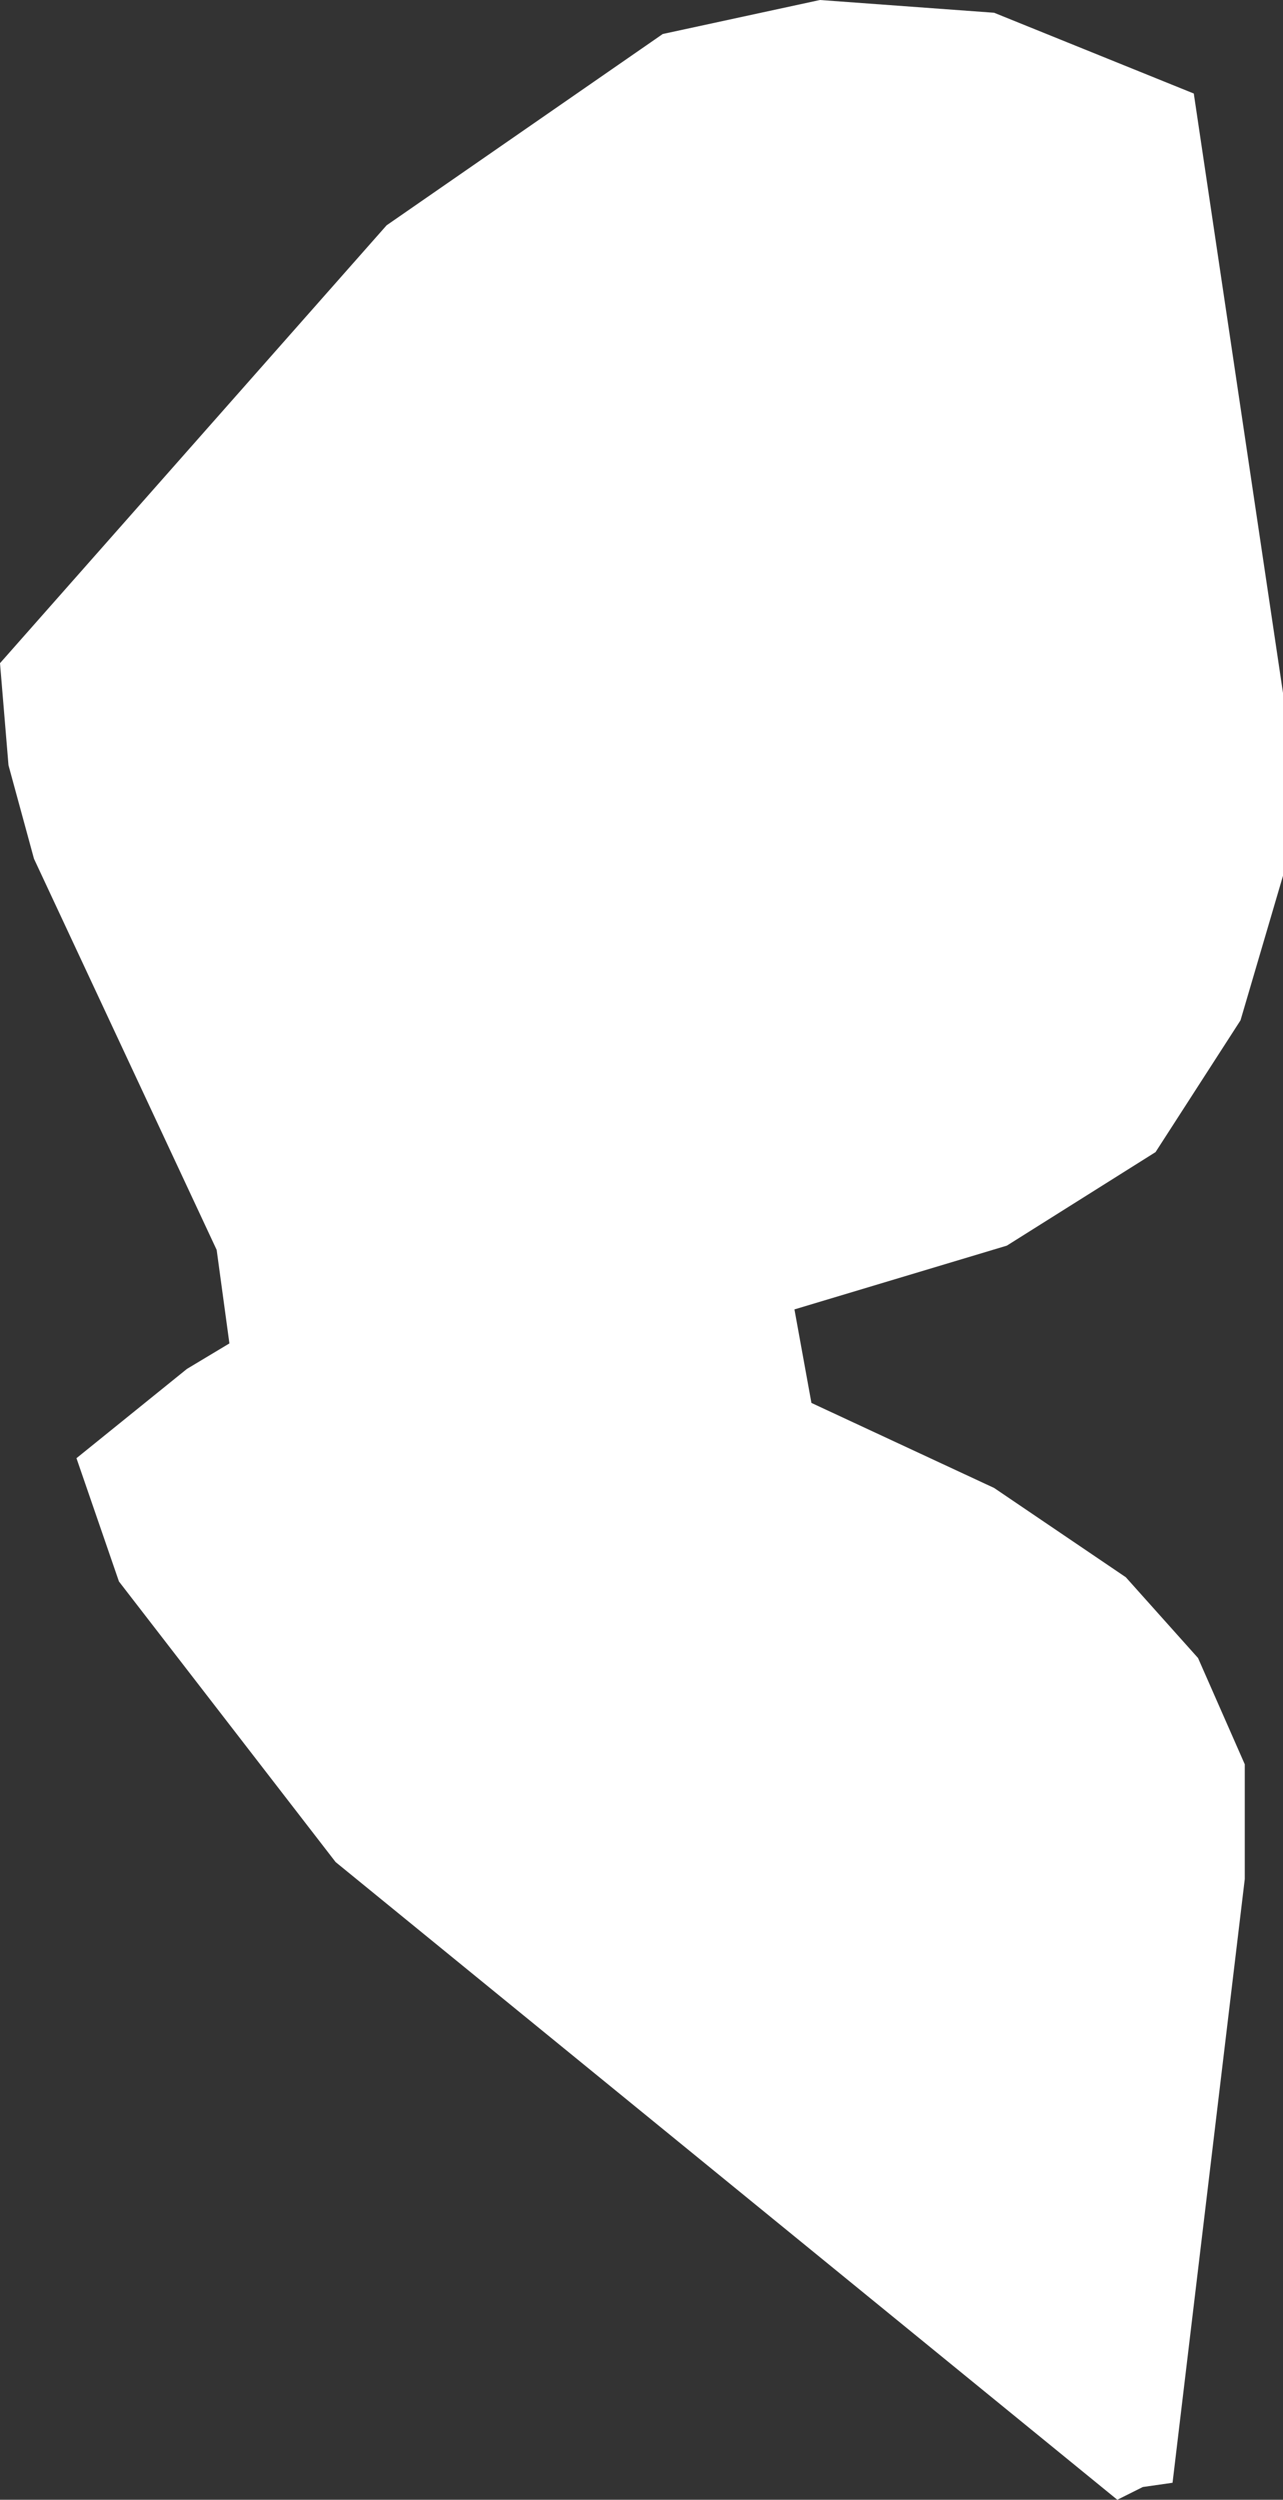 <?xml version="1.0" encoding="UTF-8" standalone="no"?>
<svg xmlns:xlink="http://www.w3.org/1999/xlink" height="29.4px" width="15.1px" xmlns="http://www.w3.org/2000/svg">
  <rect width="100%" height="100%" fill="#333333" stroke="none"/>
  <g transform="matrix(1.0, 0.0, 0.0, 1.0, 0.0, 0.0)">
    <path d="M15.1 8.15 L15.1 10.3 14.6 12.0 13.6 13.55 11.85 14.65 9.35 15.4 9.55 16.5 11.7 17.5 13.25 18.55 14.1 19.5 14.65 20.75 14.65 22.1 13.8 29.2 13.45 29.25 13.15 29.4 3.95 21.9 1.4 18.6 0.9 17.15 2.2 16.1 2.7 15.8 2.55 14.7 0.4 10.1 0.1 9.0 0.0 7.8 4.55 2.65 7.8 0.4 9.65 0.0 11.7 0.15 14.05 1.1 15.1 8.15" fill="#ffffff" fill-rule="evenodd" stroke="none"/>
  </g>
</svg>
